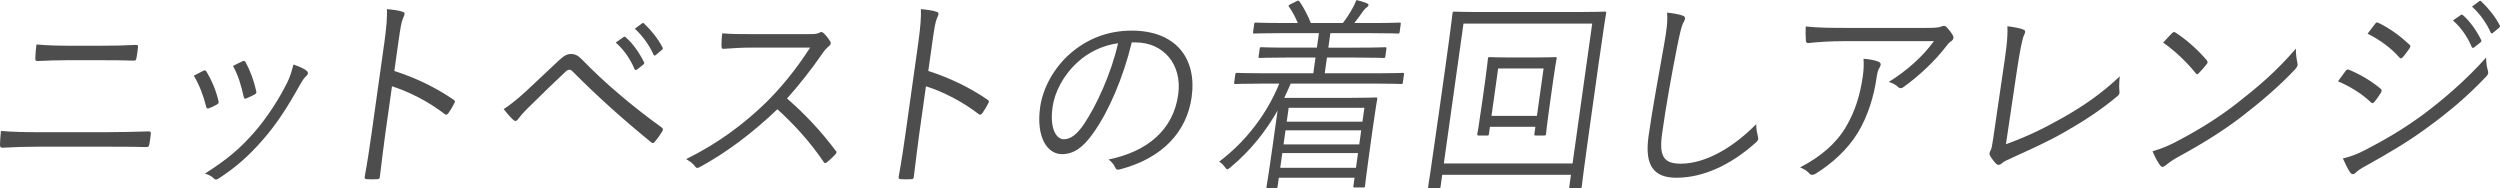 <svg height="12.622" viewBox="0 0 167.605 12.622" width="167.605" xmlns="http://www.w3.org/2000/svg"><g fill="#4d4d4d"><path d="m2.611 9.834c-.911 0-1.722.028-2.431.069-.144 0-.177-.042-.181-.194.007-.236.024-.554.064-.929.862.07 1.694.083 2.684.083h4.243c1.08 0 2.111-.027 2.948-.055.156 0 .189.042.171.18-.018.209-.052.458-.094.666-.023.167-.068.208-.225.208-.829-.028-1.936-.028-2.898-.028zm1.934-5.798c-.729 0-1.384.027-2.025.055-.13 0-.163-.042-.152-.208.013-.278.031-.597.074-.901.798.068 1.485.083 2.228.083h2.096c.885 0 1.642-.015 2.363-.056.104 0 .138.042.12.167-.019.222-.056.485-.1.708-.021.152-.064.18-.182.18-.726-.027-1.52-.027-2.313-.027h-2.108z"/><path d="m13.625 4.743c.111-.055.16-.027.225.07.348.582.613 1.192.794 1.942.033.138.029.166-.1.25-.185.111-.351.181-.53.25-.125.056-.169 0-.192-.11-.176-.694-.457-1.471-.829-2.067.254-.139.465-.25.633-.333zm6.948.015c.104.097.099.222-.034.333-.147.125-.263.305-.47.666-.751 1.36-1.55 2.595-2.417 3.579-.963 1.109-1.825 1.872-3 2.635-.101.069-.222.098-.288.015-.172-.167-.364-.278-.628-.347 1.486-.943 2.343-1.665 3.303-2.76.838-.958 1.667-2.219 2.251-3.413.167-.361.262-.666.381-1.137.312.097.718.263.902.43zm-4.308-.653c.097-.042.16-.027.21.083.29.528.556 1.235.705 1.929.023.111-.01.166-.122.222-.155.083-.351.18-.558.263-.098.042-.131 0-.165-.125-.166-.763-.361-1.415-.714-2.053.295-.153.478-.25.644-.319z"/><path d="m26.435 4.758c1.433.458 2.786 1.109 3.973 1.927.097.056.112.125.06.223-.126.25-.278.499-.408.68-.094.11-.149.138-.255.055-1.091-.846-2.392-1.498-3.525-1.859l-.453 3.219c-.118.846-.245 1.928-.358 2.83-.007.138-.052.18-.195.18-.197.015-.457.015-.663 0-.144 0-.177-.042-.155-.193.164-.888.329-1.97.447-2.816l.868-6.173c.146-1.041.193-1.749.169-2.22.449.042.832.097 1.055.18.2.056.127.208.032.417-.111.235-.182.652-.307 1.54l-.283 2.012z"/><path d="m35.325 6.062c.523-.485 1.318-1.235 2.128-1.998.359-.333.558-.444.831-.444.26 0 .456.083.741.375 1.454 1.512 3.384 3.149 5.334 4.549.107.069.108.153.041.264-.169.278-.345.514-.5.694-.079.097-.147.125-.24.042-1.857-1.512-3.626-3.094-5.234-4.716-.068-.069-.134-.153-.238-.153-.117 0-.19.056-.265.125-.673.624-1.502 1.428-2.529 2.441-.349.347-.521.555-.666.75-.098.138-.203.152-.307.055-.185-.167-.433-.444-.651-.735.342-.208.941-.68 1.556-1.249zm6.462-3.566c.073-.055.11-.042.156 0 .466.389.942 1.069 1.234 1.679.031.055.011.111-.048.153l-.424.333c-.073.056-.137.042-.165-.028-.282-.679-.737-1.332-1.261-1.776l.507-.361zm1.234-.915c.058-.042.1-.056.146-.015.461.431.96 1.041 1.256 1.624.029.068.01.11-.062.166l-.398.333c-.06.055-.112.055-.152-.028-.245-.569-.709-1.249-1.253-1.734l.465-.346z"/><path d="m54.204 2.288c.442 0 .588-.014.758-.11.086-.056.173-.028.254.042.161.152.327.361.454.569.062.11.022.208-.11.319-.146.11-.286.277-.449.513-.72 1.041-1.527 2.067-2.346 2.982 1.194 1.041 2.248 2.151 3.246 3.482.102.11.096.152-.028.291-.168.18-.36.346-.538.499-.104.083-.155.083-.23-.028-.906-1.332-1.978-2.51-3.098-3.523-1.714 1.637-3.457 2.927-5.19 3.87-.155.083-.234.097-.321-.028-.14-.208-.354-.346-.606-.499 2.111-1.041 3.826-2.316 5.318-3.759.98-.958 2.013-2.191 2.995-3.717h-3.918c-.729 0-1.294.042-1.886.083-.117 0-.124-.042-.135-.153-.012-.194.008-.61.047-.888.63.055 1.203.055 2.01.055h3.774z"/><path d="m62.233 4.758c1.433.458 2.786 1.109 3.973 1.927.097.056.112.125.06.223-.126.25-.278.499-.408.68-.094.11-.149.138-.255.055-1.091-.846-2.392-1.498-3.525-1.859l-.453 3.219c-.118.846-.245 1.928-.358 2.83-.007.138-.052.18-.195.18-.197.015-.457.015-.663 0-.144 0-.177-.042-.155-.193.164-.888.329-1.97.447-2.816l.868-6.173c.146-1.041.193-1.749.169-2.22.449.042.832.097 1.055.18.2.056.127.208.032.417-.111.235-.182.652-.307 1.54l-.283 2.012z"/><path d="m75.875 2.843c-.564 2.344-1.552 4.646-2.57 6.062-.702 1.012-1.347 1.429-2.114 1.429-.977 0-1.741-1.137-1.458-3.149.18-1.276.917-2.636 2.015-3.593s2.481-1.54 4.122-1.54c2.915 0 4.391 1.817 4.019 4.466-.318 2.261-1.888 4.078-4.82 4.841-.162.042-.249.014-.316-.153-.059-.138-.198-.346-.436-.512 2.653-.542 4.345-2.026 4.671-4.342.288-2.053-1.003-3.509-2.864-3.509h-.247zm-3.637 1.332c-1.001.916-1.538 2.053-1.671 2.996-.213 1.513.282 2.165.751 2.165.442 0 .876-.306 1.352-1.013.84-1.249 1.831-3.398 2.286-5.424-1.035.14-2 .611-2.718 1.277z"/><path d="m94.055 5.52c-.014.098-.029.111-.12.111-.078 0-.478-.027-1.727-.027h-5.676c-.136.318-.286.652-.434.957h4.334c1.197 0 1.735-.027 1.813-.027.091 0 .102.014.086.125-.01.068-.088.444-.277 1.789l-.192 1.373c-.312 2.219-.338 2.58-.348 2.65-.012.083-.026.097-.117.097h-.573c-.091 0-.102-.014-.09-.097l.078-.555h-5.076l-.084.597c-.012.083-.027.097-.118.097h-.533c-.092 0-.103-.014-.091-.097.01-.07.099-.514.411-2.733l.333-2.372c-.796 1.401-1.825 2.705-3.166 3.815-.103.083-.16.125-.212.125-.039 0-.086-.042-.161-.153-.108-.152-.247-.277-.379-.36 1.775-1.332 3.21-3.204 4.028-5.229h-1.21c-1.25 0-1.657.027-1.723.027-.091 0-.102-.013-.088-.111l.073-.527c.014-.097.028-.11.119-.11.065 0 .465.027 1.715.027h3.396l.148-1.054h-1.9c-1.314 0-1.761.028-1.839.028s-.089-.014-.075-.111l.07-.499c.014-.098.028-.111.106-.111s.517.028 1.831.028h1.9l.137-.971h-2.499c-1.314 0-1.748.027-1.826.027-.091 0-.102-.014-.088-.11l.071-.514c.015-.098.028-.111.119-.111.078 0 .504.028 1.818.028h.989c-.146-.347-.339-.735-.578-1.069-.054-.083-.089-.11.092-.193l.393-.194c.125-.056.15-.056.206.014.262.361.588.999.76 1.443h2.147c.238-.306.421-.583.646-.985.104-.18.177-.333.261-.554.252.055.49.125.687.208.085.042.133.069.123.138s-.069.125-.141.166c-.086.056-.182.181-.262.292-.146.208-.327.471-.546.735h1.21c1.314 0 1.748-.028 1.813-.028.091 0 .103.014.088.111l-.071.514c-.014.097-.028.11-.119.11-.065 0-.491-.027-1.806-.027h-2.72l-.137.971h1.965c1.314 0 1.761-.028 1.826-.028.104 0 .115.014.102.111l-.07.499c-.014.098-.028.111-.133.111-.065 0-.504-.028-1.818-.028h-1.965l-.148 1.054h3.488c1.249 0 1.656-.027 1.734-.027.091 0 .103.014.089.11l-.073.527zm-3.01 4.744h-5.076l-.139.984h5.076zm.214-1.526h-5.076l-.132.944h5.076zm.213-1.512h-5.076l-.131.93h5.076z"/><path d="m106.741 7.352c-.603 4.286-.688 5.077-.699 5.16-.014.097-.028.11-.119.11h-.625c-.091 0-.103-.014-.089-.11l.111-.791h-8.63l-.111.791c-.014.097-.027.11-.119.11h-.624c-.092 0-.104-.014-.09-.11.012-.083.149-.874.752-5.16l.39-2.774c.393-2.788.48-3.606.492-3.689.014-.098.028-.111.12-.111.078 0 .517.028 1.805.028h6.469c1.289 0 1.735-.028 1.813-.028.091 0 .103.014.089.111-.012.083-.152.901-.488 3.287l-.446 3.177zm.004-5.771h-8.63l-1.317 9.376h8.63zm-2.815 5.215c-.246 1.748-.27 2.108-.28 2.178-.013.097-.029.111-.12.111h-.572c-.092 0-.102-.015-.089-.111l.066-.472h-3.046l-.066.472c-.013.097-.028.111-.119.111h-.573c-.091 0-.101-.015-.088-.111.011-.069.086-.43.332-2.178l.197-1.401c.144-1.026.167-1.373.179-1.457.014-.097.028-.11.119-.11.078 0 .387.027 1.389.027h1.614c1.002 0 1.318-.027 1.396-.027.091 0 .103.013.089.11-.012.083-.087.431-.216 1.346zm-.445-2.206h-3.046l-.446 3.177h3.046z"/><path d="m112.788 1.04c.138.042.192.111.179.209-.016.11-.083.221-.153.359-.077.167-.188.597-.357 1.43-.412 2.094-.757 3.995-1.025 5.909-.219 1.554.118 2.026 1.251 2.026 1.652 0 3.495-1.069 5.058-2.65-.006.319.059.597.108.805.015.083.033.138.025.194-.012.083-.061.152-.193.263-1.564 1.401-3.426 2.331-5.287 2.331-1.471 0-2.159-.75-1.872-2.788.276-1.97.711-4.231 1.051-6.186.147-.861.244-1.458.19-2.095.384.042.78.097 1.026.193z"/><path d="m123.758 8.502c.632-1.068.958-2.178 1.131-3.412.064-.458.07-.776.045-1.152.373.028.767.098 1.001.195.196.083.175.236.073.402-.083.125-.146.292-.2.68-.165 1.179-.566 2.552-1.259 3.689-.66 1.082-1.708 2.053-2.834 2.746-.142.083-.289.111-.391 0-.157-.18-.371-.319-.643-.429 1.375-.708 2.427-1.609 3.076-2.719zm-.051-5.743c-1.028 0-1.805.055-2.438.125-.146.013-.189-.042-.2-.153-.019-.236-.023-.666-.01-.957.783.083 1.55.097 2.669.097h5.414c.729 0 .865-.042.988-.083.069-.028.15-.055.202-.055.065 0 .124.042.183.097.158.167.291.333.405.541.085.139.05.292-.122.402-.127.07-.239.222-.335.347-.733.958-1.755 1.928-2.87 2.733-.115.083-.245.083-.336-.015-.172-.166-.366-.263-.628-.346 1.226-.763 2.253-1.679 3.026-2.733z"/><path d="m134.484 9.667c1.316-.471 2.486-1.026 3.831-1.789 1.442-.818 2.642-1.664 3.799-2.761-.038.36-.052.736-.023.999.02.139-.006.222-.123.319-1.095.93-2.368 1.748-3.597 2.442-1.091.624-2.159 1.096-3.426 1.678-.334.153-.609.264-.746.402-.135.125-.265.125-.368.028-.137-.14-.303-.347-.417-.555-.062-.111-.036-.208.034-.333.071-.14.107-.306.164-.708l.656-4.48c.211-1.415.352-2.316.312-3.149.397.042.892.139 1.075.223.148.055.146.166.036.388-.107.209-.263.944-.498 2.525l-.71 4.771z"/><path d="m145.759 9.571c1.518-.791 2.768-1.54 4.124-2.58 1.477-1.152 2.701-2.178 4.039-3.732-.003.389.038.653.092.916.053.181.025.291-.158.485-1.026 1.096-2.328 2.206-3.612 3.19-1.237.944-2.664 1.832-4.284 2.705-.383.223-.659.431-.792.542-.147.125-.252.125-.35-.014-.164-.222-.352-.554-.505-.943.529-.153.943-.319 1.446-.569zm-.138-7.352c.104-.098.168-.083.238-.028.668.43 1.436 1.082 2.083 1.845.077.097.083.152.002.263-.128.167-.406.485-.525.597-.092.097-.133.111-.211.014-.655-.805-1.415-1.512-2.185-2.053.2-.221.431-.471.598-.637z"/><path d="m157.242 4.771c.066-.098.135-.125.235-.098.8.333 1.482.75 2.113 1.263.116.097.092.18.024.291-.118.194-.282.431-.423.597-.094.11-.16.125-.251.027-.632-.596-1.388-1.054-2.197-1.4.206-.264.389-.542.498-.68zm1.271 5.313c1.291-.667 2.551-1.388 3.914-2.387 1.25-.929 2.858-2.274 4.249-3.842.002.361.035.583.122.902.045.138.004.25-.118.374-1.285 1.36-2.565 2.414-3.914 3.398-1.293.958-2.684 1.775-4.165 2.594-.311.167-.54.319-.691.472-.135.125-.26.097-.358-.042-.141-.208-.333-.597-.481-.929.472-.111.896-.264 1.443-.541zm.71-8.477c.096-.125.135-.125.243-.068.757.36 1.439.873 2.062 1.443.104.097.082.152 0 .276-.13.181-.311.444-.462.597-.092.098-.14.07-.23-.027-.55-.625-1.317-1.18-2.109-1.568.158-.194.338-.458.496-.653zm5.745-.596c.059-.042.098-.042.143 0 .467.388.943 1.068 1.235 1.678.031.056.011.111-.048.153l-.424.333c-.073.056-.136.042-.165-.027-.282-.68-.737-1.332-1.261-1.775l.52-.361zm1.222-.916c.058-.042.099-.055.145-.014.461.429.961 1.04 1.257 1.623.029.07.011.111-.062.167l-.398.333c-.06.056-.112.056-.152-.027-.245-.57-.709-1.249-1.254-1.734l.466-.347z"/></g></svg>